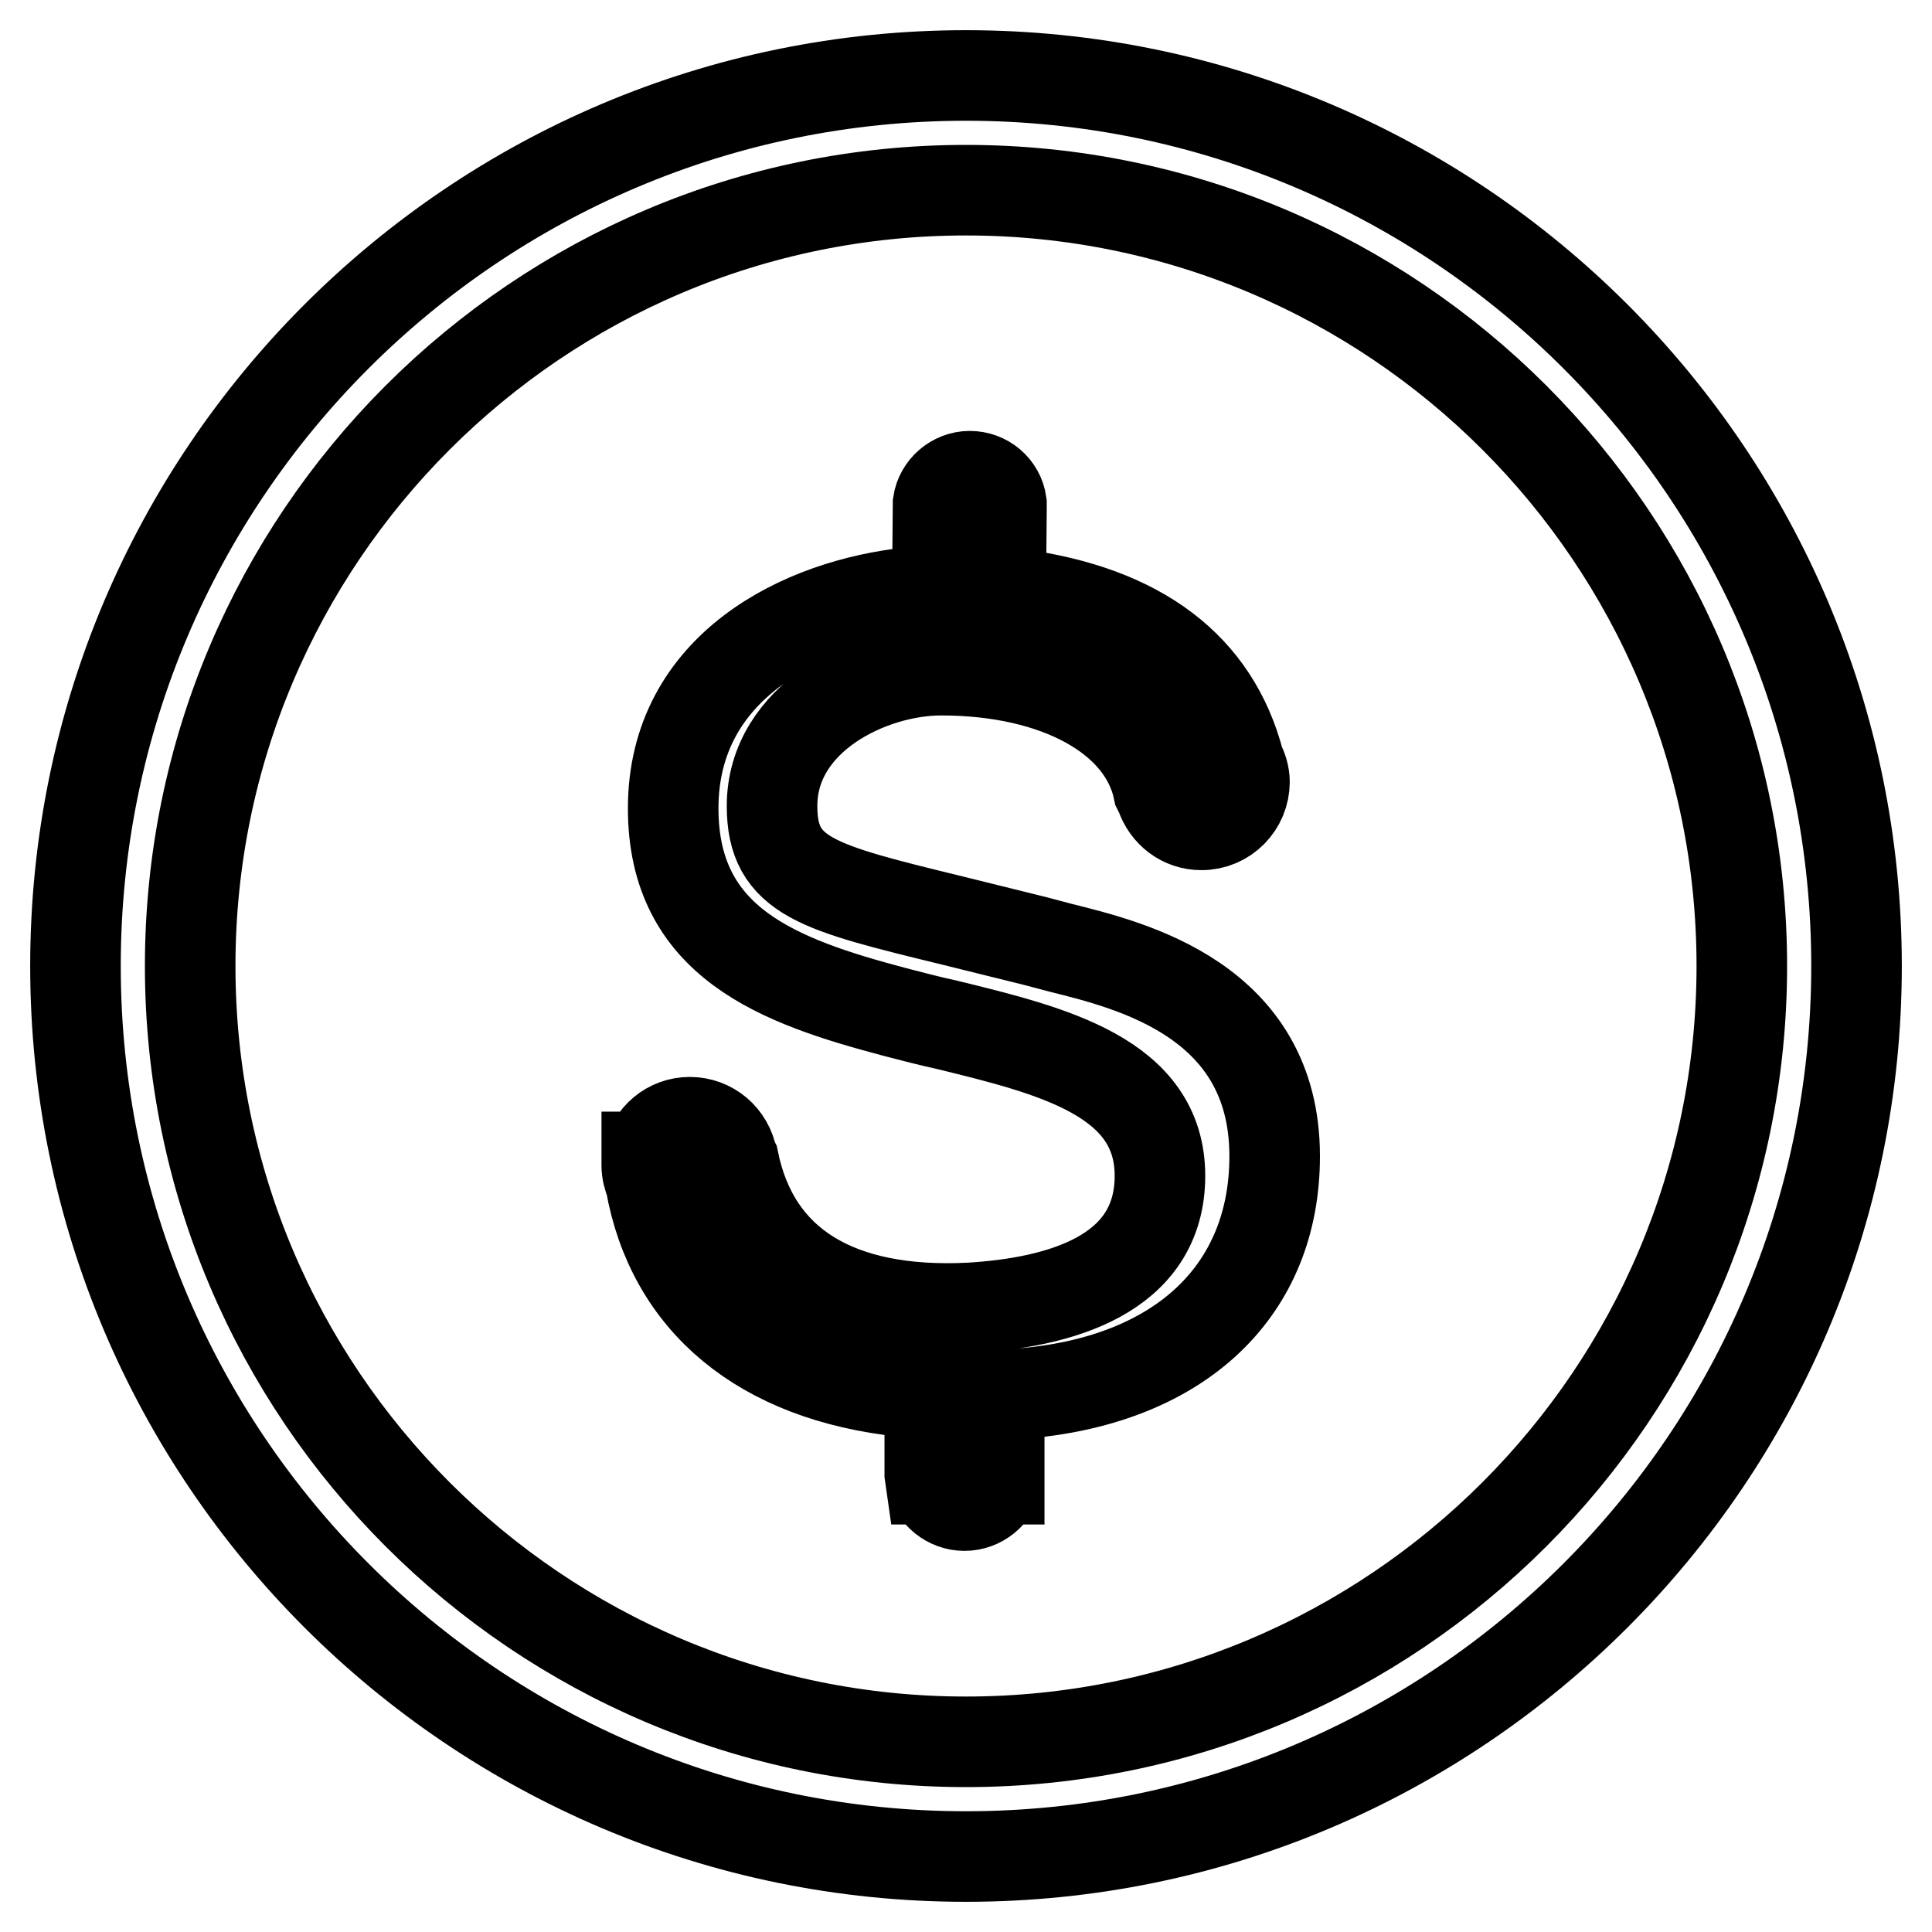 <?xml version="1.0" encoding="utf-8"?>
<!-- Svg Vector Icons : http://www.onlinewebfonts.com/icon -->
<!DOCTYPE svg PUBLIC "-//W3C//DTD SVG 1.1//EN" "http://www.w3.org/Graphics/SVG/1.1/DTD/svg11.dtd">
<svg version="1.1" xmlns="http://www.w3.org/2000/svg" xmlns:xlink="http://www.w3.org/1999/xlink" x="0px" y="0px" viewBox="0 0 256 256" enable-background="new 0 0 256 256" xml:space="preserve">
<g> <path stroke-width="12" fill-opacity="0" stroke="#000000"  d="M128,10C62.9,10,10,62.9,10,128c0,65.1,52.9,118,118,118c65.1,0,118-52.9,118-118C246,62.9,193.1,10,128,10 z M128,230.8c-56.7,0-102.8-46.1-102.8-102.8C25.2,71.3,71.3,25.2,128,25.2c56.7,0,102.8,46.1,102.8,102.8 C230.8,184.7,184.7,230.8,128,230.8z M140.6,125.6l-3.4-0.9c-4-1-7.7-1.9-10.9-2.7c-18-4.4-24-5.8-24-15.2c0-11.7,13-18,22.4-18 c15.4,0,26.8,6.3,28.8,15.9l0.3,0.6h0c0.8,2.4,2.9,4,5.4,4c3.2,0,5.7-2.6,5.7-5.7c0-0.9-0.3-1.8-0.7-2.6 c-3.3-12.6-13.2-20.1-29.5-22.3h-0.1l-0.3-0.1l-1.7-0.1l0.1-11.1l0-0.7h0c-0.3-2.1-2.1-3.6-4.2-3.6c-2.1,0-3.9,1.6-4.2,3.6 l-0.1,11.4l-3.5,0.4c-14.5,1.5-31.5,9.9-31.5,28.6c0,17.8,13.9,22.9,29.4,27c2.3,0.6,4.6,1.2,6.9,1.7c13.9,3.4,28.2,6.9,28.2,20 c0,13.3-13.6,16.8-25.1,17.5c-17.6,0.9-28.6-5.8-31.4-19.5l-0.2-0.4c-0.5-2.7-2.8-4.7-5.6-4.7c-2.7,0-5,1.9-5.5,4.6l-0.2,0l0,1.1 c0,0.8,0.2,1.6,0.5,2.3c2.8,15.8,14.7,25.7,33.5,27.7l3.5,0.4v10.5l0.1,0.7h0.1c0.5,2,2.3,3.5,4.4,3.5c2.1,0,3.9-1.5,4.4-3.5h0.2 v-11.1l3.6-0.3c20.6-1.9,32.9-13.7,32.9-31.4C168.9,132.5,149.8,127.9,140.6,125.6z"/></g>
</svg>
